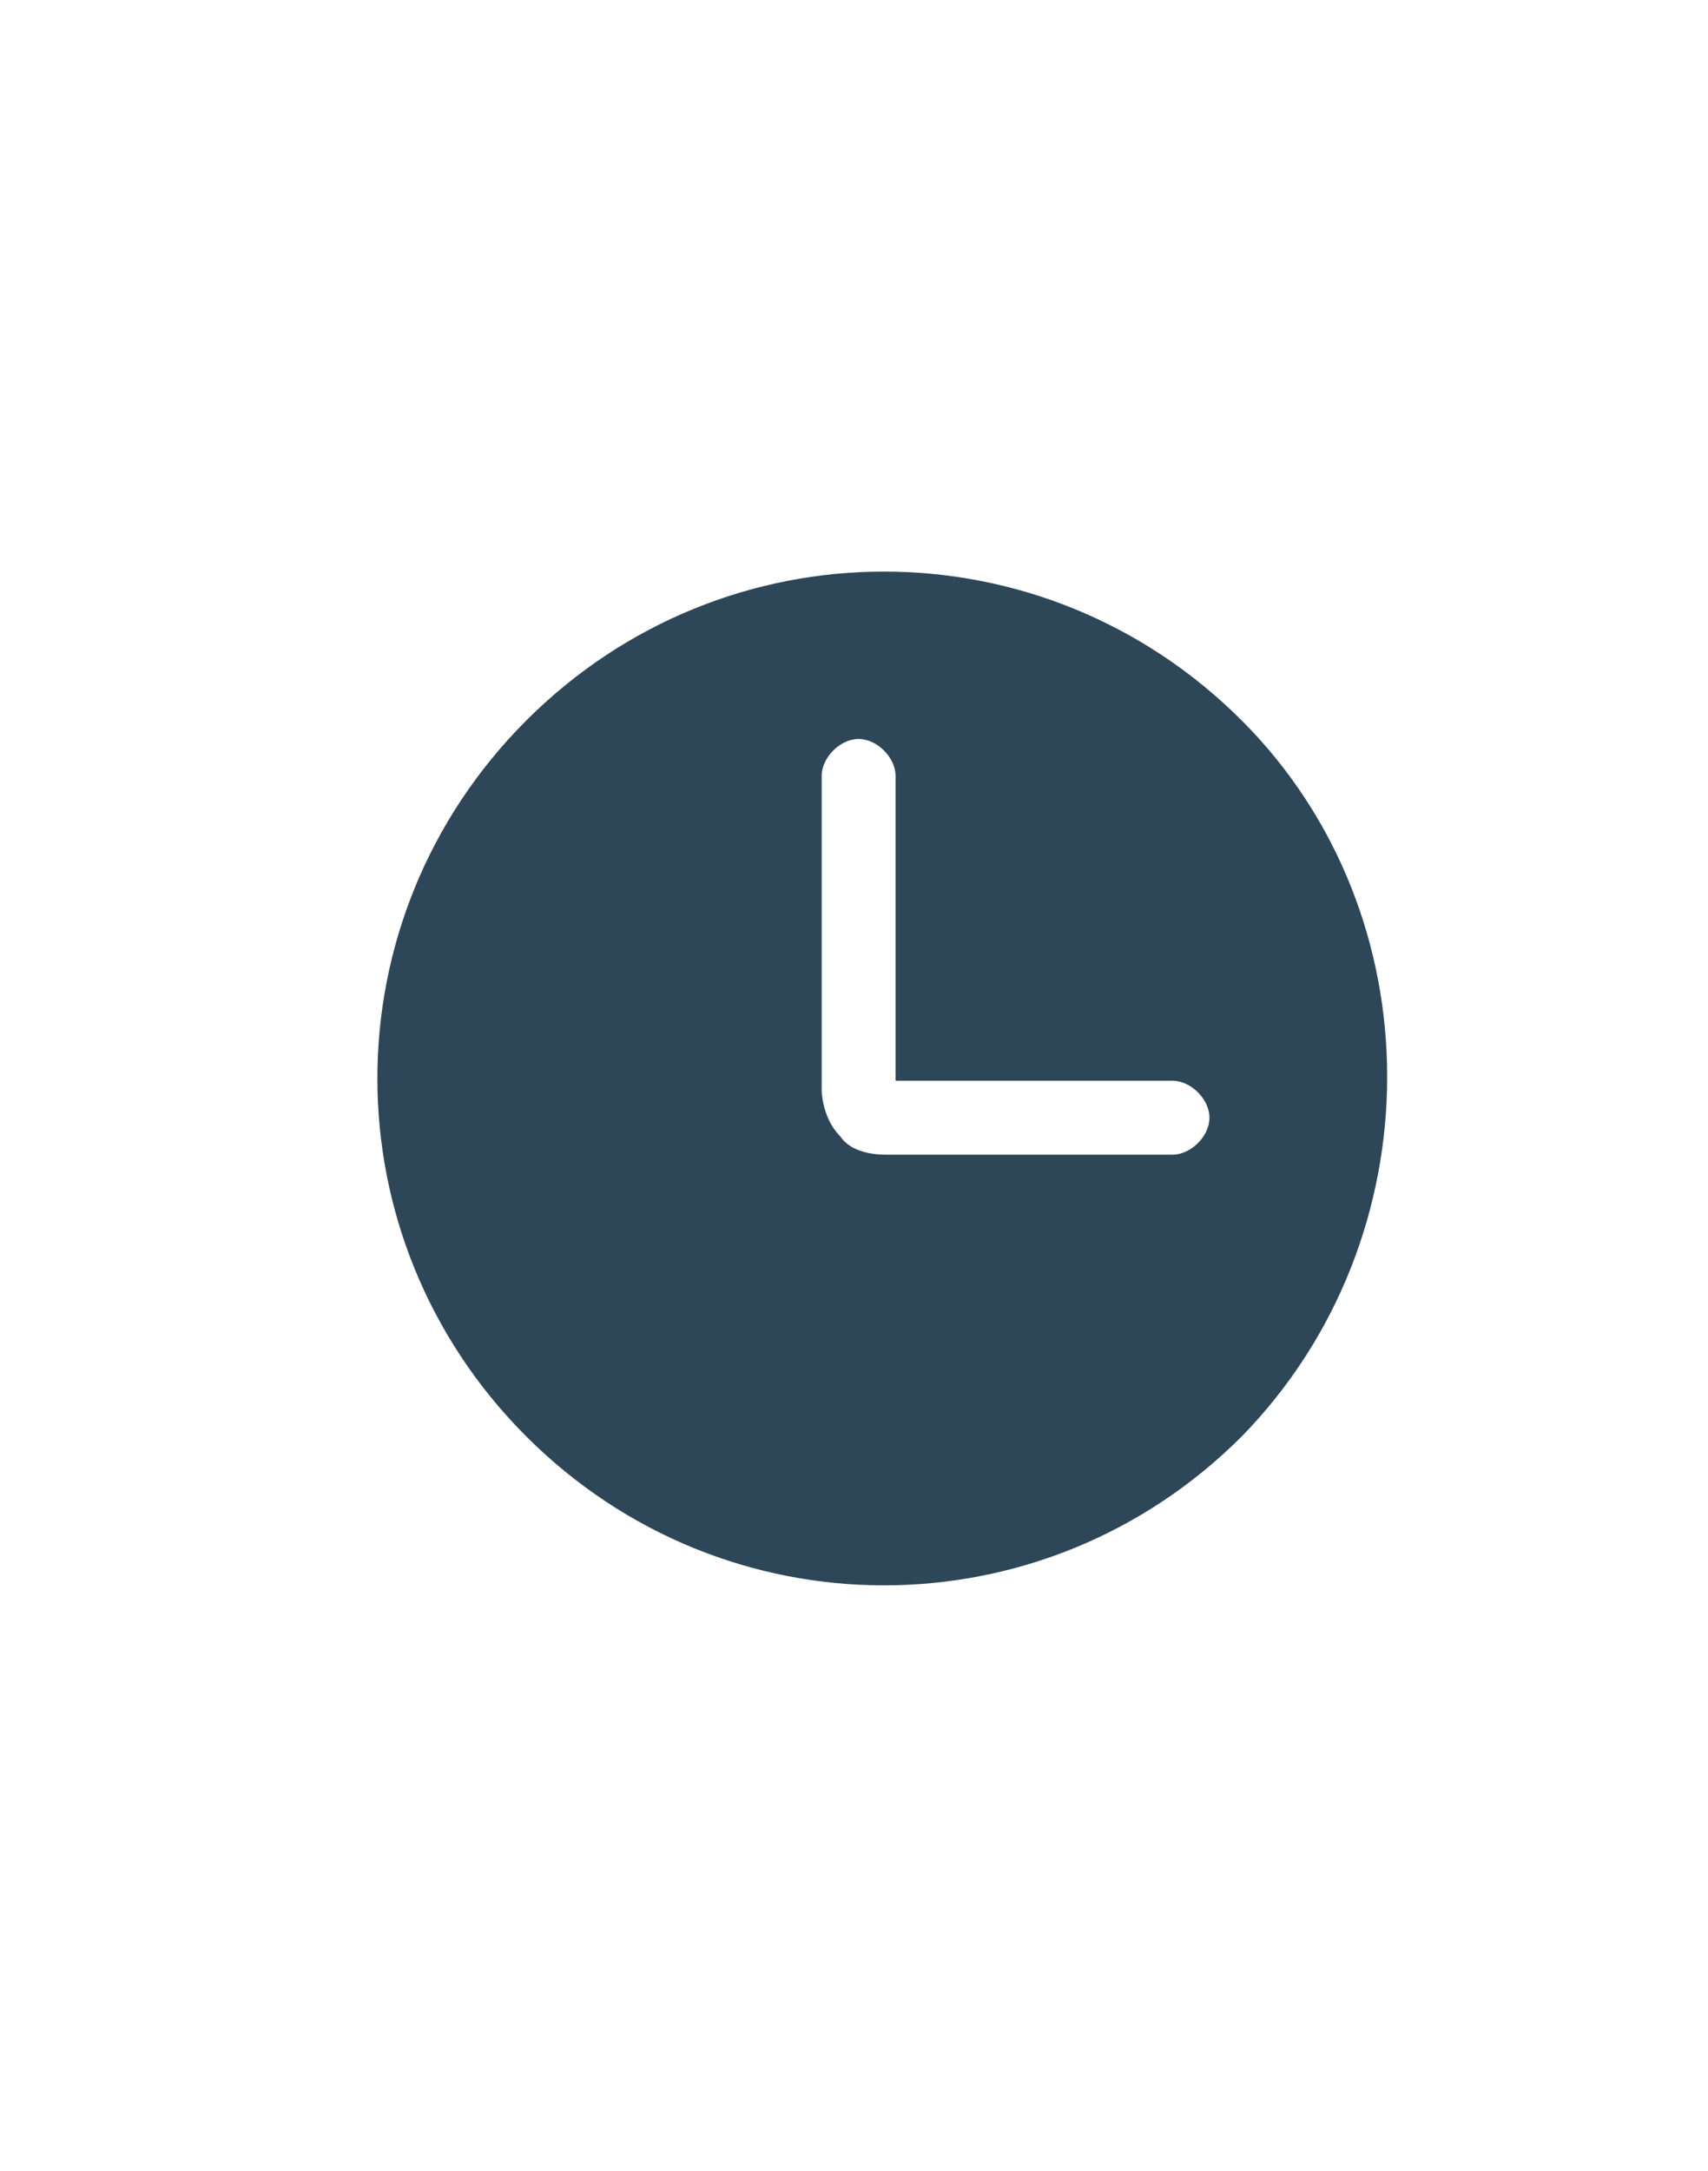 <?xml version="1.0" encoding="utf-8"?>
<!-- Generator: Adobe Illustrator 26.0.2, SVG Export Plug-In . SVG Version: 6.00 Build 0)  -->
<svg version="1.1" id="图层_1" xmlns="http://www.w3.org/2000/svg" xmlns:xlink="http://www.w3.org/1999/xlink" x="0px" y="0px"
	 viewBox="0 0 37 47" style="enable-background:new 0 0 37 47;" xml:space="preserve">
<style type="text/css">
	.st0{fill:#2E4758;}
</style>
<path class="st0" d="M26.9,15.6c-4.3-4.3-11.2-4.3-15.5,0c-4.3,4.3-4.3,11.2,0,15.5c4.3,4.3,11.2,4.3,15.5,0
	C31.1,26.8,31.1,19.8,26.9,15.6z M25.4,25l-6.2,0c-0.4,0-0.8-0.1-1-0.4c-0.4-0.4-0.4-1-0.4-1v-6.8c0-0.4,0.4-0.8,0.8-0.8
	c0.4,0,0.8,0.4,0.8,0.8l0,6.6h6c0.4,0,0.8,0.4,0.8,0.8C26.2,24.6,25.8,25,25.4,25z"/>
</svg>
